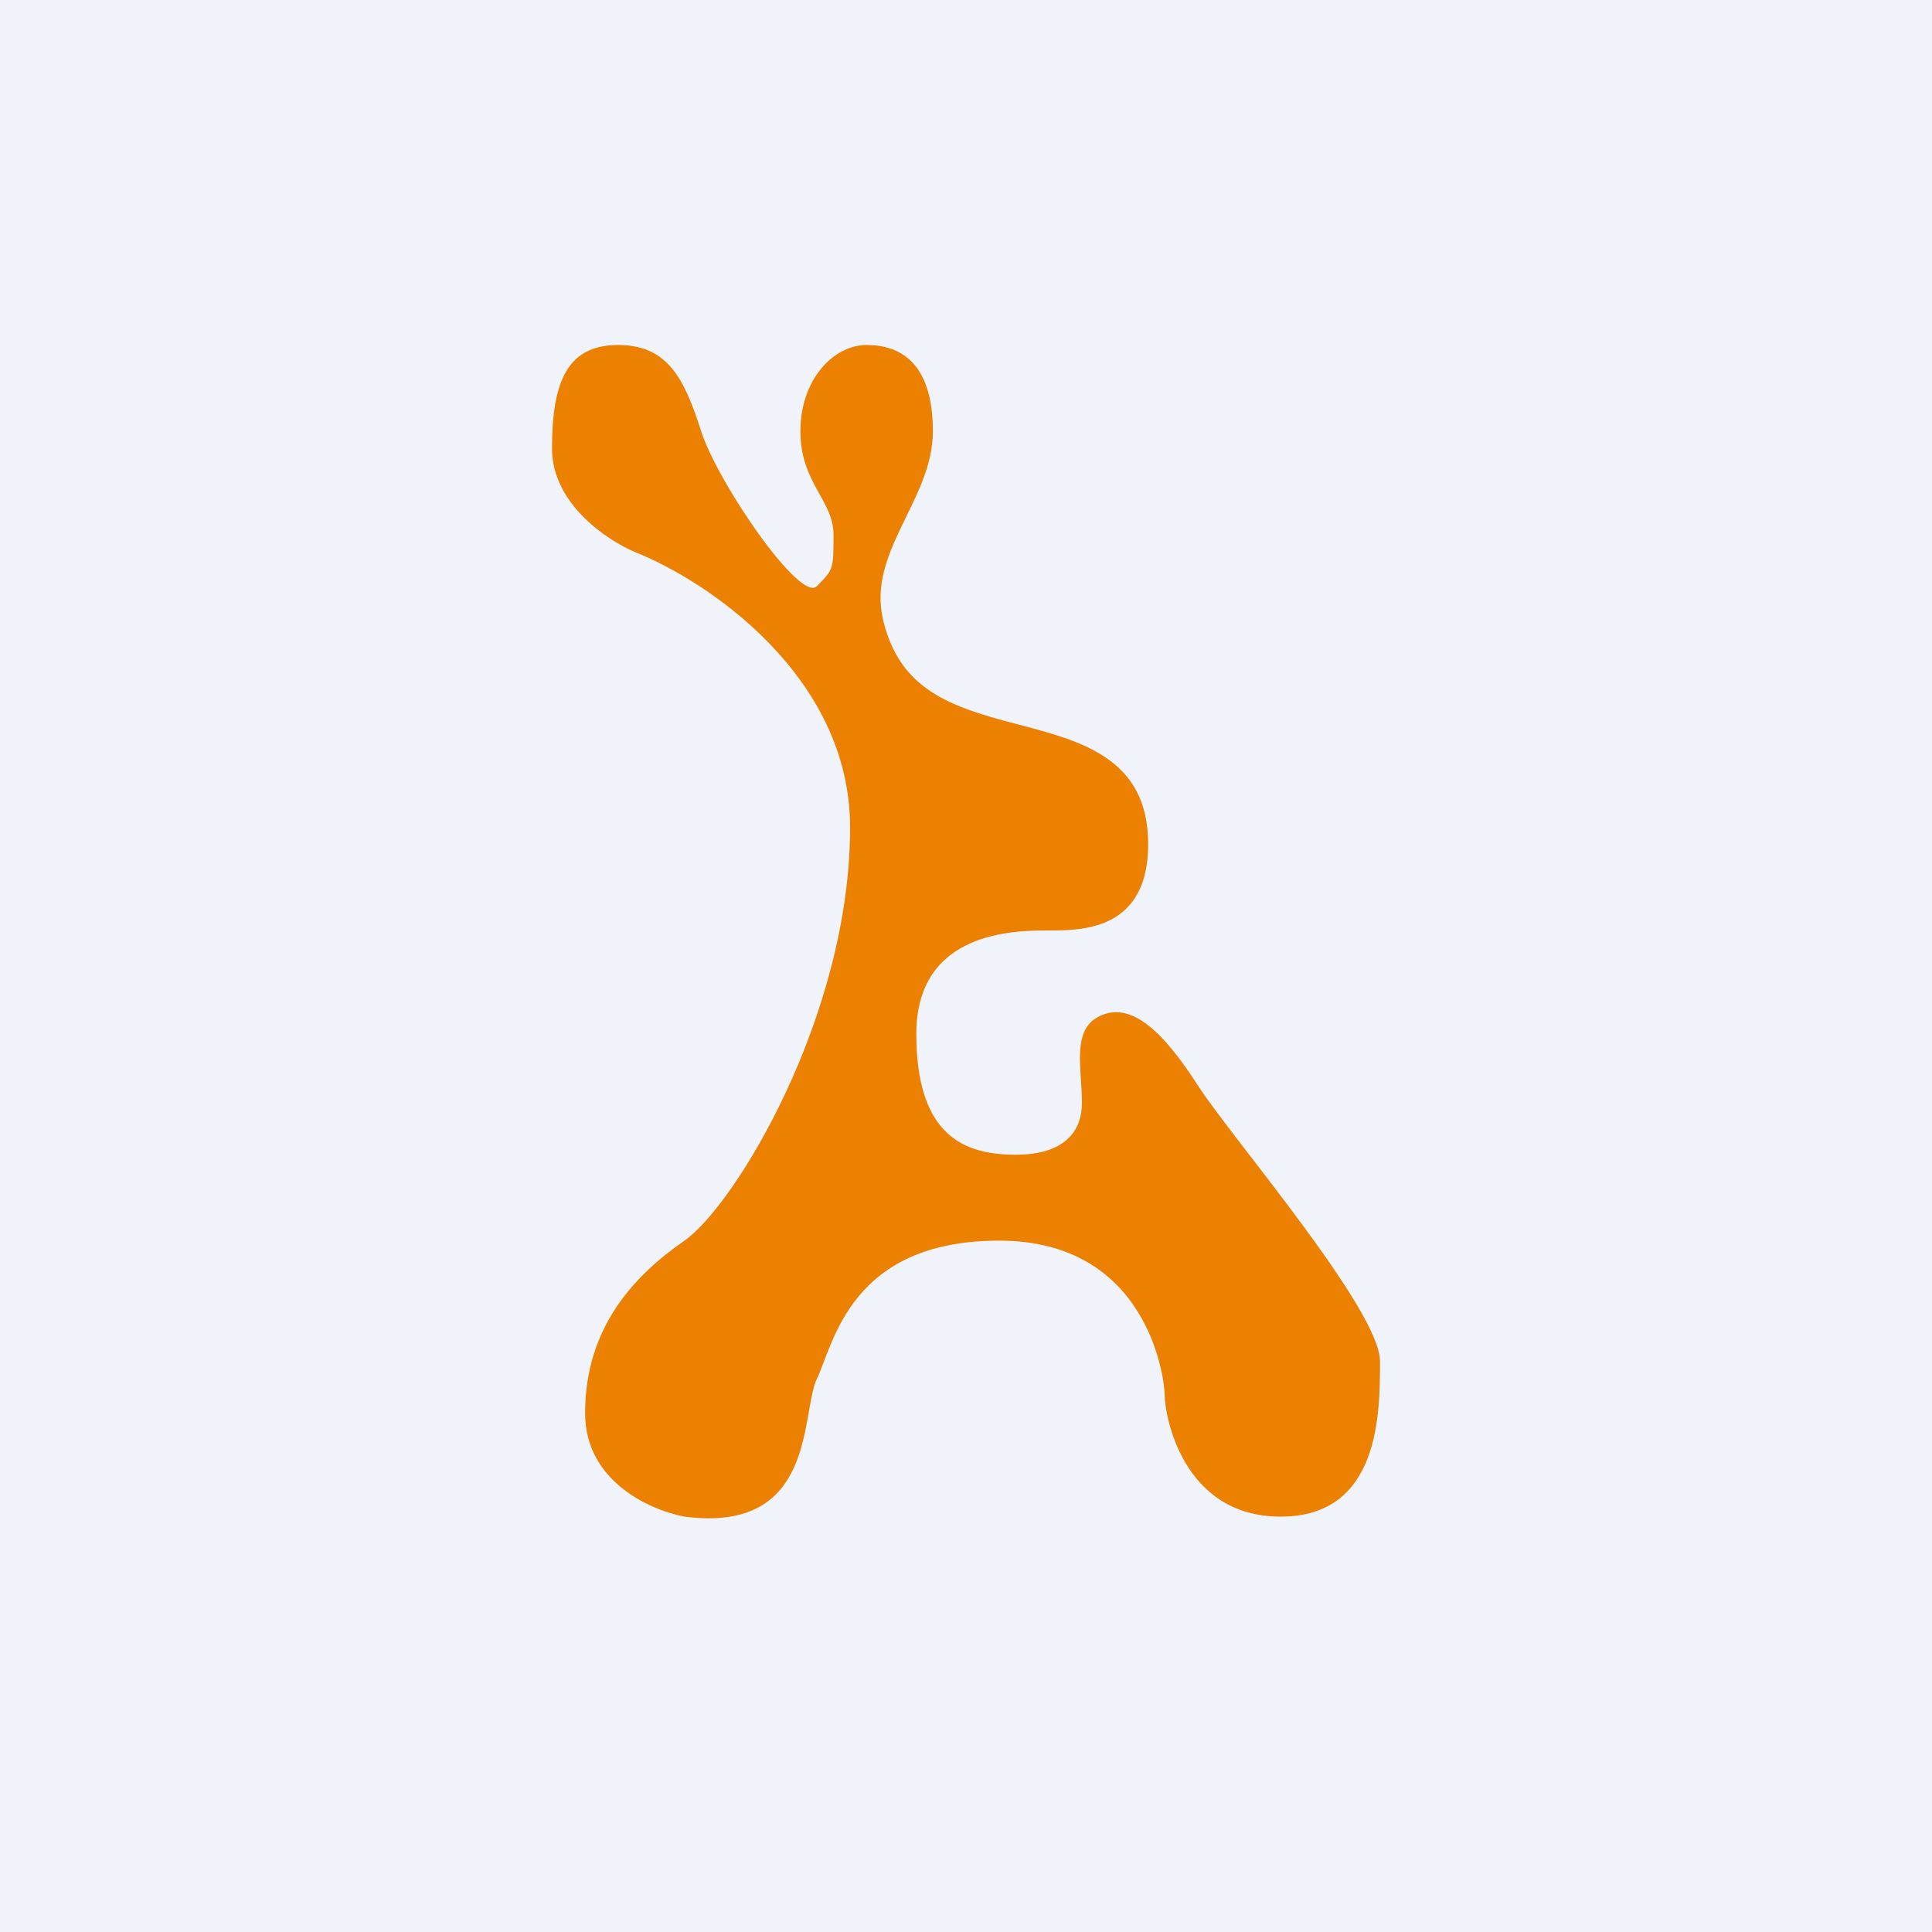 <svg width="56" height="56" viewBox="0 0 56 56" xmlns="http://www.w3.org/2000/svg"><path fill="#F0F3FA" d="M0 0h56v56H0z"/><path d="M31.36 31.97c0 .8-.48 1.5-1.92 1.5s-2.88-.5-2.88-3.5 2.88-3 3.84-3 2.88 0 2.88-2.5c0-2.49-1.92-2.99-3.84-3.49s-3.36-1-3.84-3c-.48-1.99 1.44-3.49 1.44-5.48 0-2-.96-2.5-1.92-2.5s-1.92 1-1.92 2.5.96 2 .96 3 0 1-.48 1.49c-.48.5-2.88-3-3.36-4.5S19.36 10 17.92 10 16 11 16 13c0 1.6 1.6 2.66 2.4 3 2.08.82 6.24 3.59 6.24 7.98 0 5.5-3.36 10.98-4.8 11.98s-2.88 2.5-2.88 5c0 2 1.92 2.82 2.88 3 3.84.5 3.36-3 3.84-4s.96-4 5.28-4 4.8 4 4.8 4.5.48 3.5 3.36 3.5 2.88-3 2.88-4.5-4.32-6.5-5.28-8c-.96-1.49-1.92-2.49-2.88-1.99-.78.4-.48 1.5-.48 2.5Z" fill="#EC8000"/></svg>